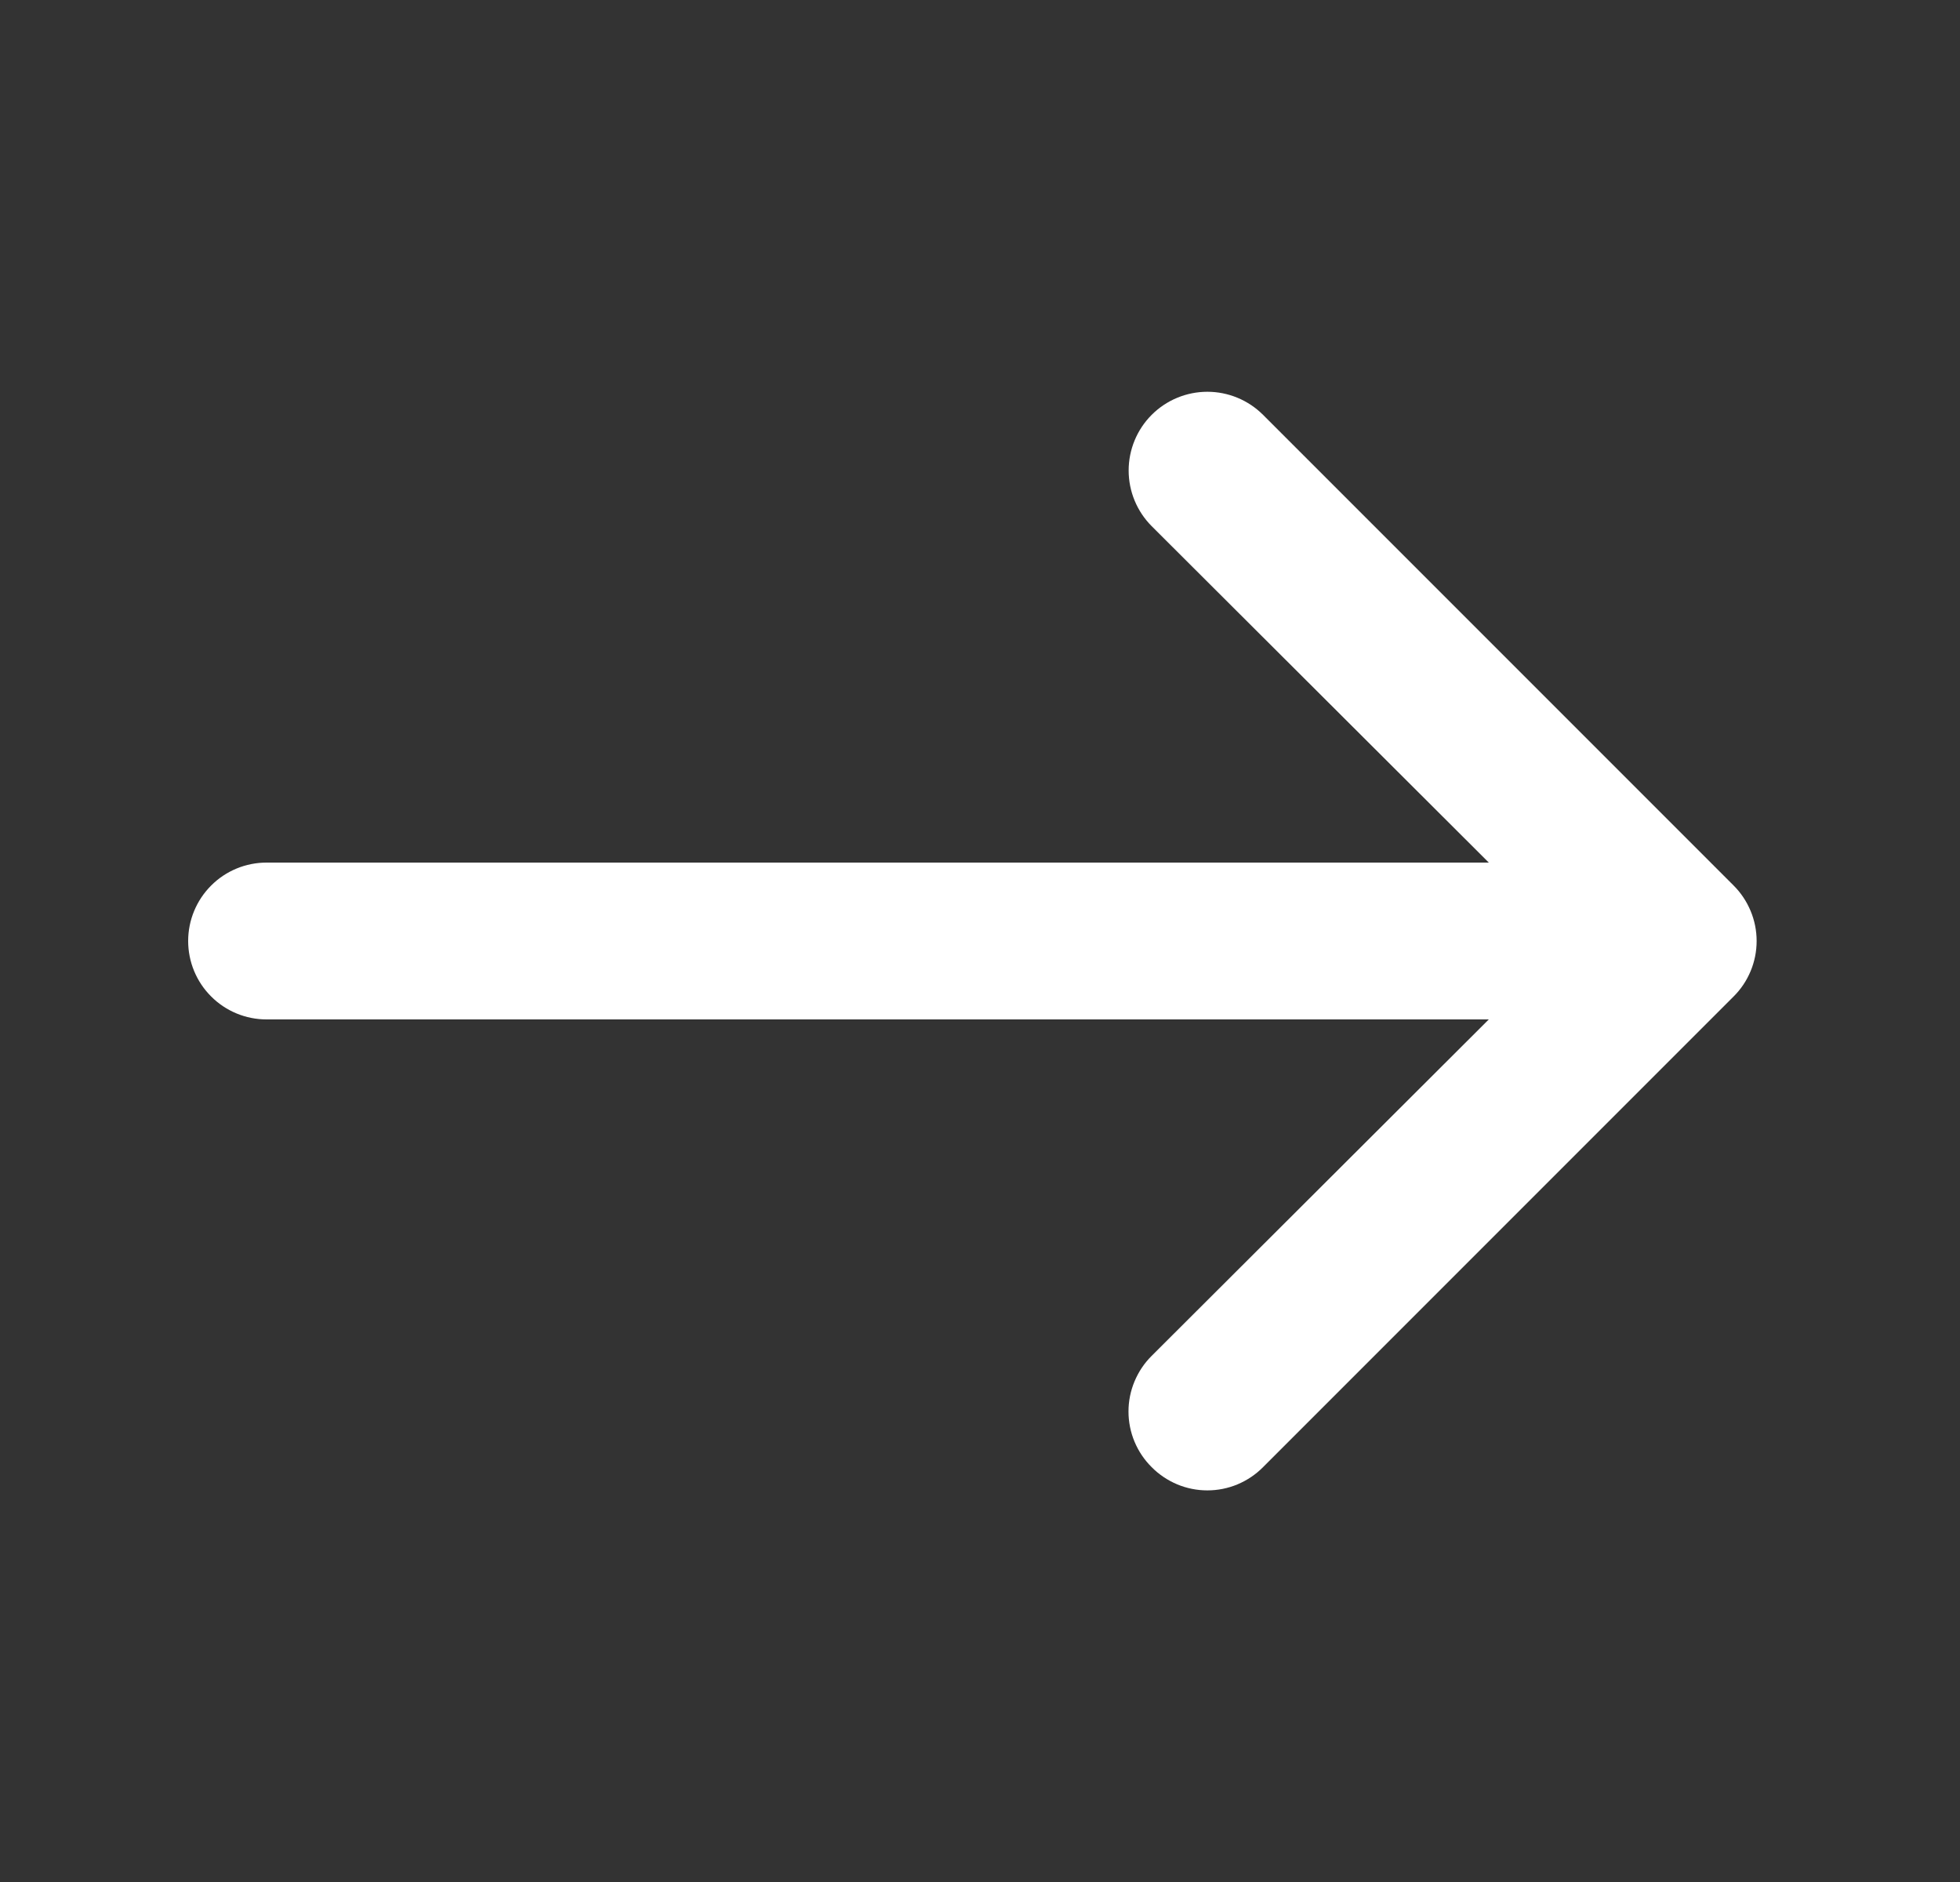 <svg width="25" height="24" viewBox="0 0 25 24" fill="none" xmlns="http://www.w3.org/2000/svg">
<rect x="0" y="0" width="25" height="24" fill="#333333" stroke="none"/>
<g id="ic_arrow_next">
<path id="Vector" d="M22.11 11.29L16.11 5.29C15.922 5.102 15.666 4.996 15.4 4.996C15.134 4.996 14.878 5.102 14.69 5.29C14.502 5.478 14.396 5.734 14.396 6C14.396 6.266 14.502 6.522 14.69 6.71L18.99 11H3.4C3.135 11 2.88 11.105 2.693 11.293C2.505 11.481 2.4 11.735 2.4 12C2.4 12.265 2.505 12.52 2.693 12.707C2.88 12.895 3.135 13 3.4 13H18.99L14.69 17.29C14.596 17.383 14.522 17.494 14.471 17.616C14.42 17.738 14.394 17.868 14.394 18C14.394 18.132 14.42 18.263 14.471 18.385C14.522 18.507 14.596 18.617 14.69 18.71C14.783 18.804 14.894 18.878 15.015 18.929C15.137 18.98 15.268 19.006 15.4 19.006C15.532 19.006 15.663 18.98 15.785 18.929C15.906 18.878 16.017 18.804 16.11 18.71L22.11 12.71C22.204 12.617 22.278 12.507 22.329 12.385C22.38 12.263 22.406 12.132 22.406 12C22.406 11.868 22.38 11.738 22.329 11.616C22.278 11.494 22.204 11.383 22.11 11.29Z" fill="white"/>
</g>
</svg>

